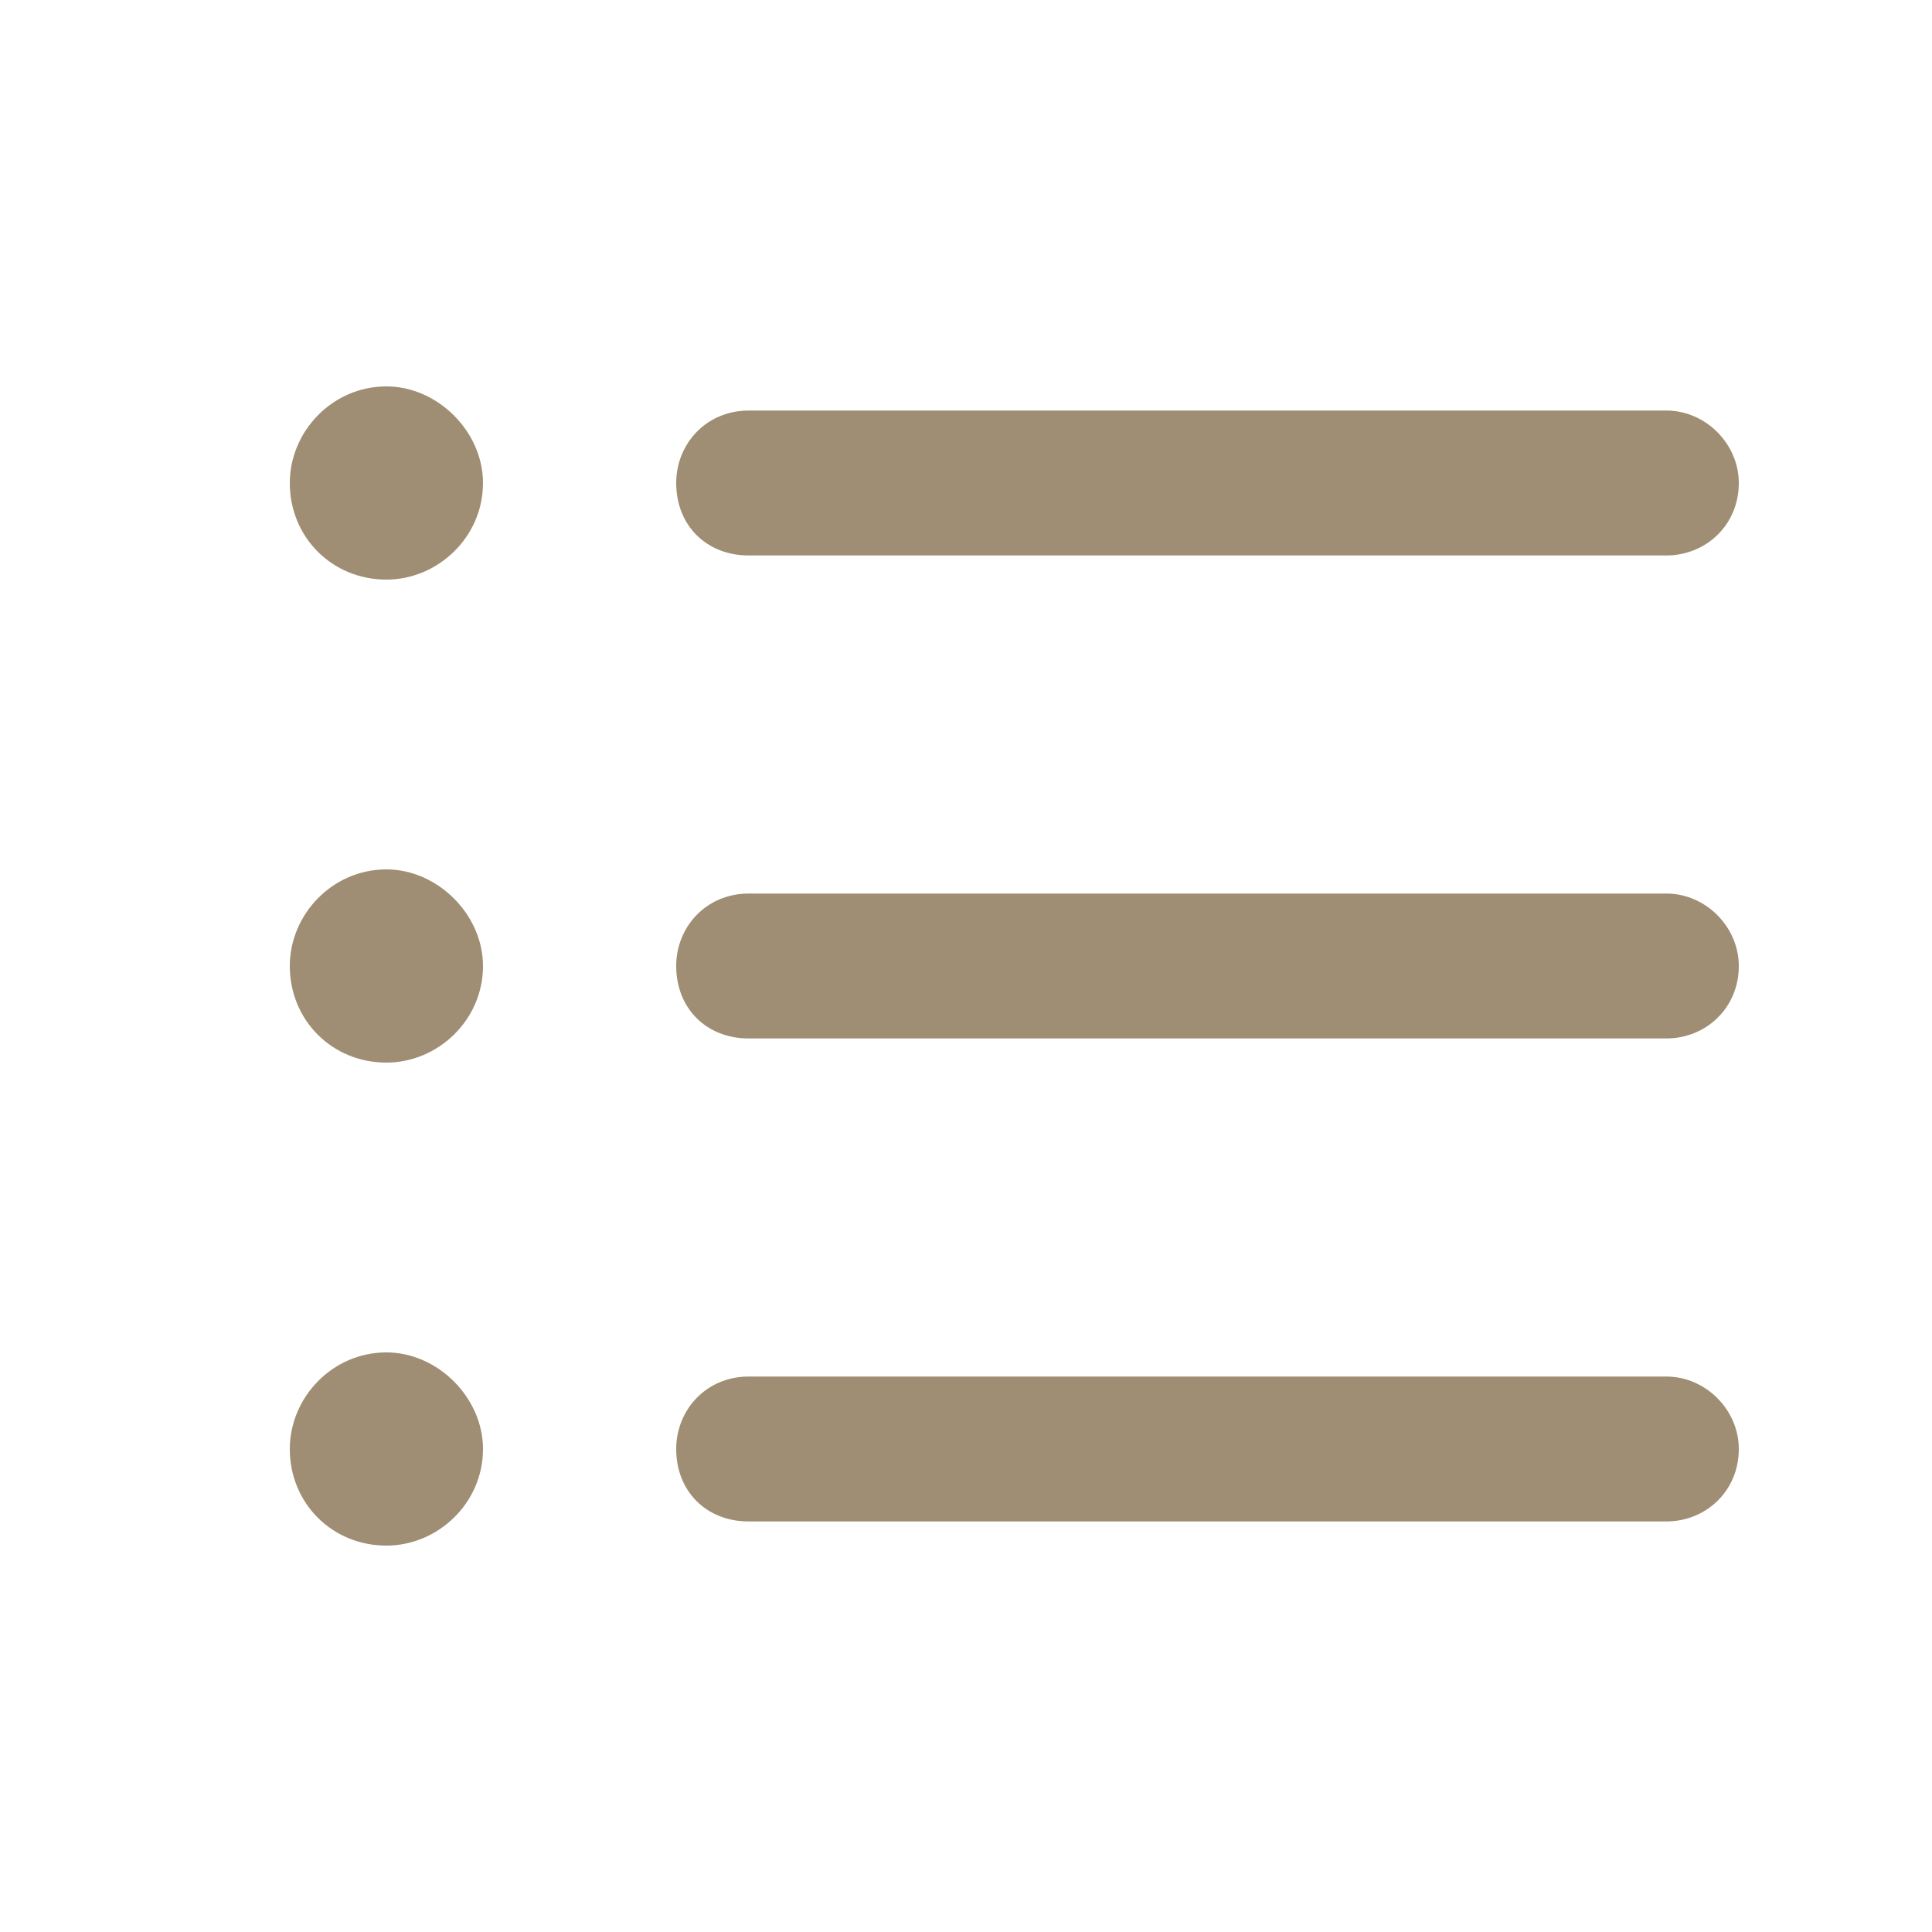 <svg width="20" height="20" viewBox="0 0 20 20" fill="none" xmlns="http://www.w3.org/2000/svg">
<path d="M4 4C4.531 4 5 4.469 5 5C5 5.562 4.531 6 4 6C3.438 6 3 5.562 3 5C3 4.469 3.438 4 4 4ZM7.75 4.25H17.25C17.656 4.25 18 4.594 18 5C18 5.438 17.656 5.75 17.25 5.75H7.75C7.312 5.75 7 5.438 7 5C7 4.594 7.312 4.25 7.75 4.25ZM7.75 9.25H17.25C17.656 9.25 18 9.594 18 10C18 10.438 17.656 10.75 17.25 10.75H7.75C7.312 10.75 7 10.438 7 10C7 9.594 7.312 9.25 7.75 9.25ZM7.75 14.25H17.25C17.656 14.25 18 14.594 18 15C18 15.438 17.656 15.75 17.25 15.75H7.75C7.312 15.75 7 15.438 7 15C7 14.594 7.312 14.25 7.75 14.25ZM5 10C5 10.562 4.531 11 4 11C3.438 11 3 10.562 3 10C3 9.469 3.438 9 4 9C4.531 9 5 9.469 5 10ZM4 14C4.531 14 5 14.469 5 15C5 15.562 4.531 16 4 16C3.438 16 3 15.562 3 15C3 14.469 3.438 14 4 14Z" fill="#9F8E73"/>
</svg>
